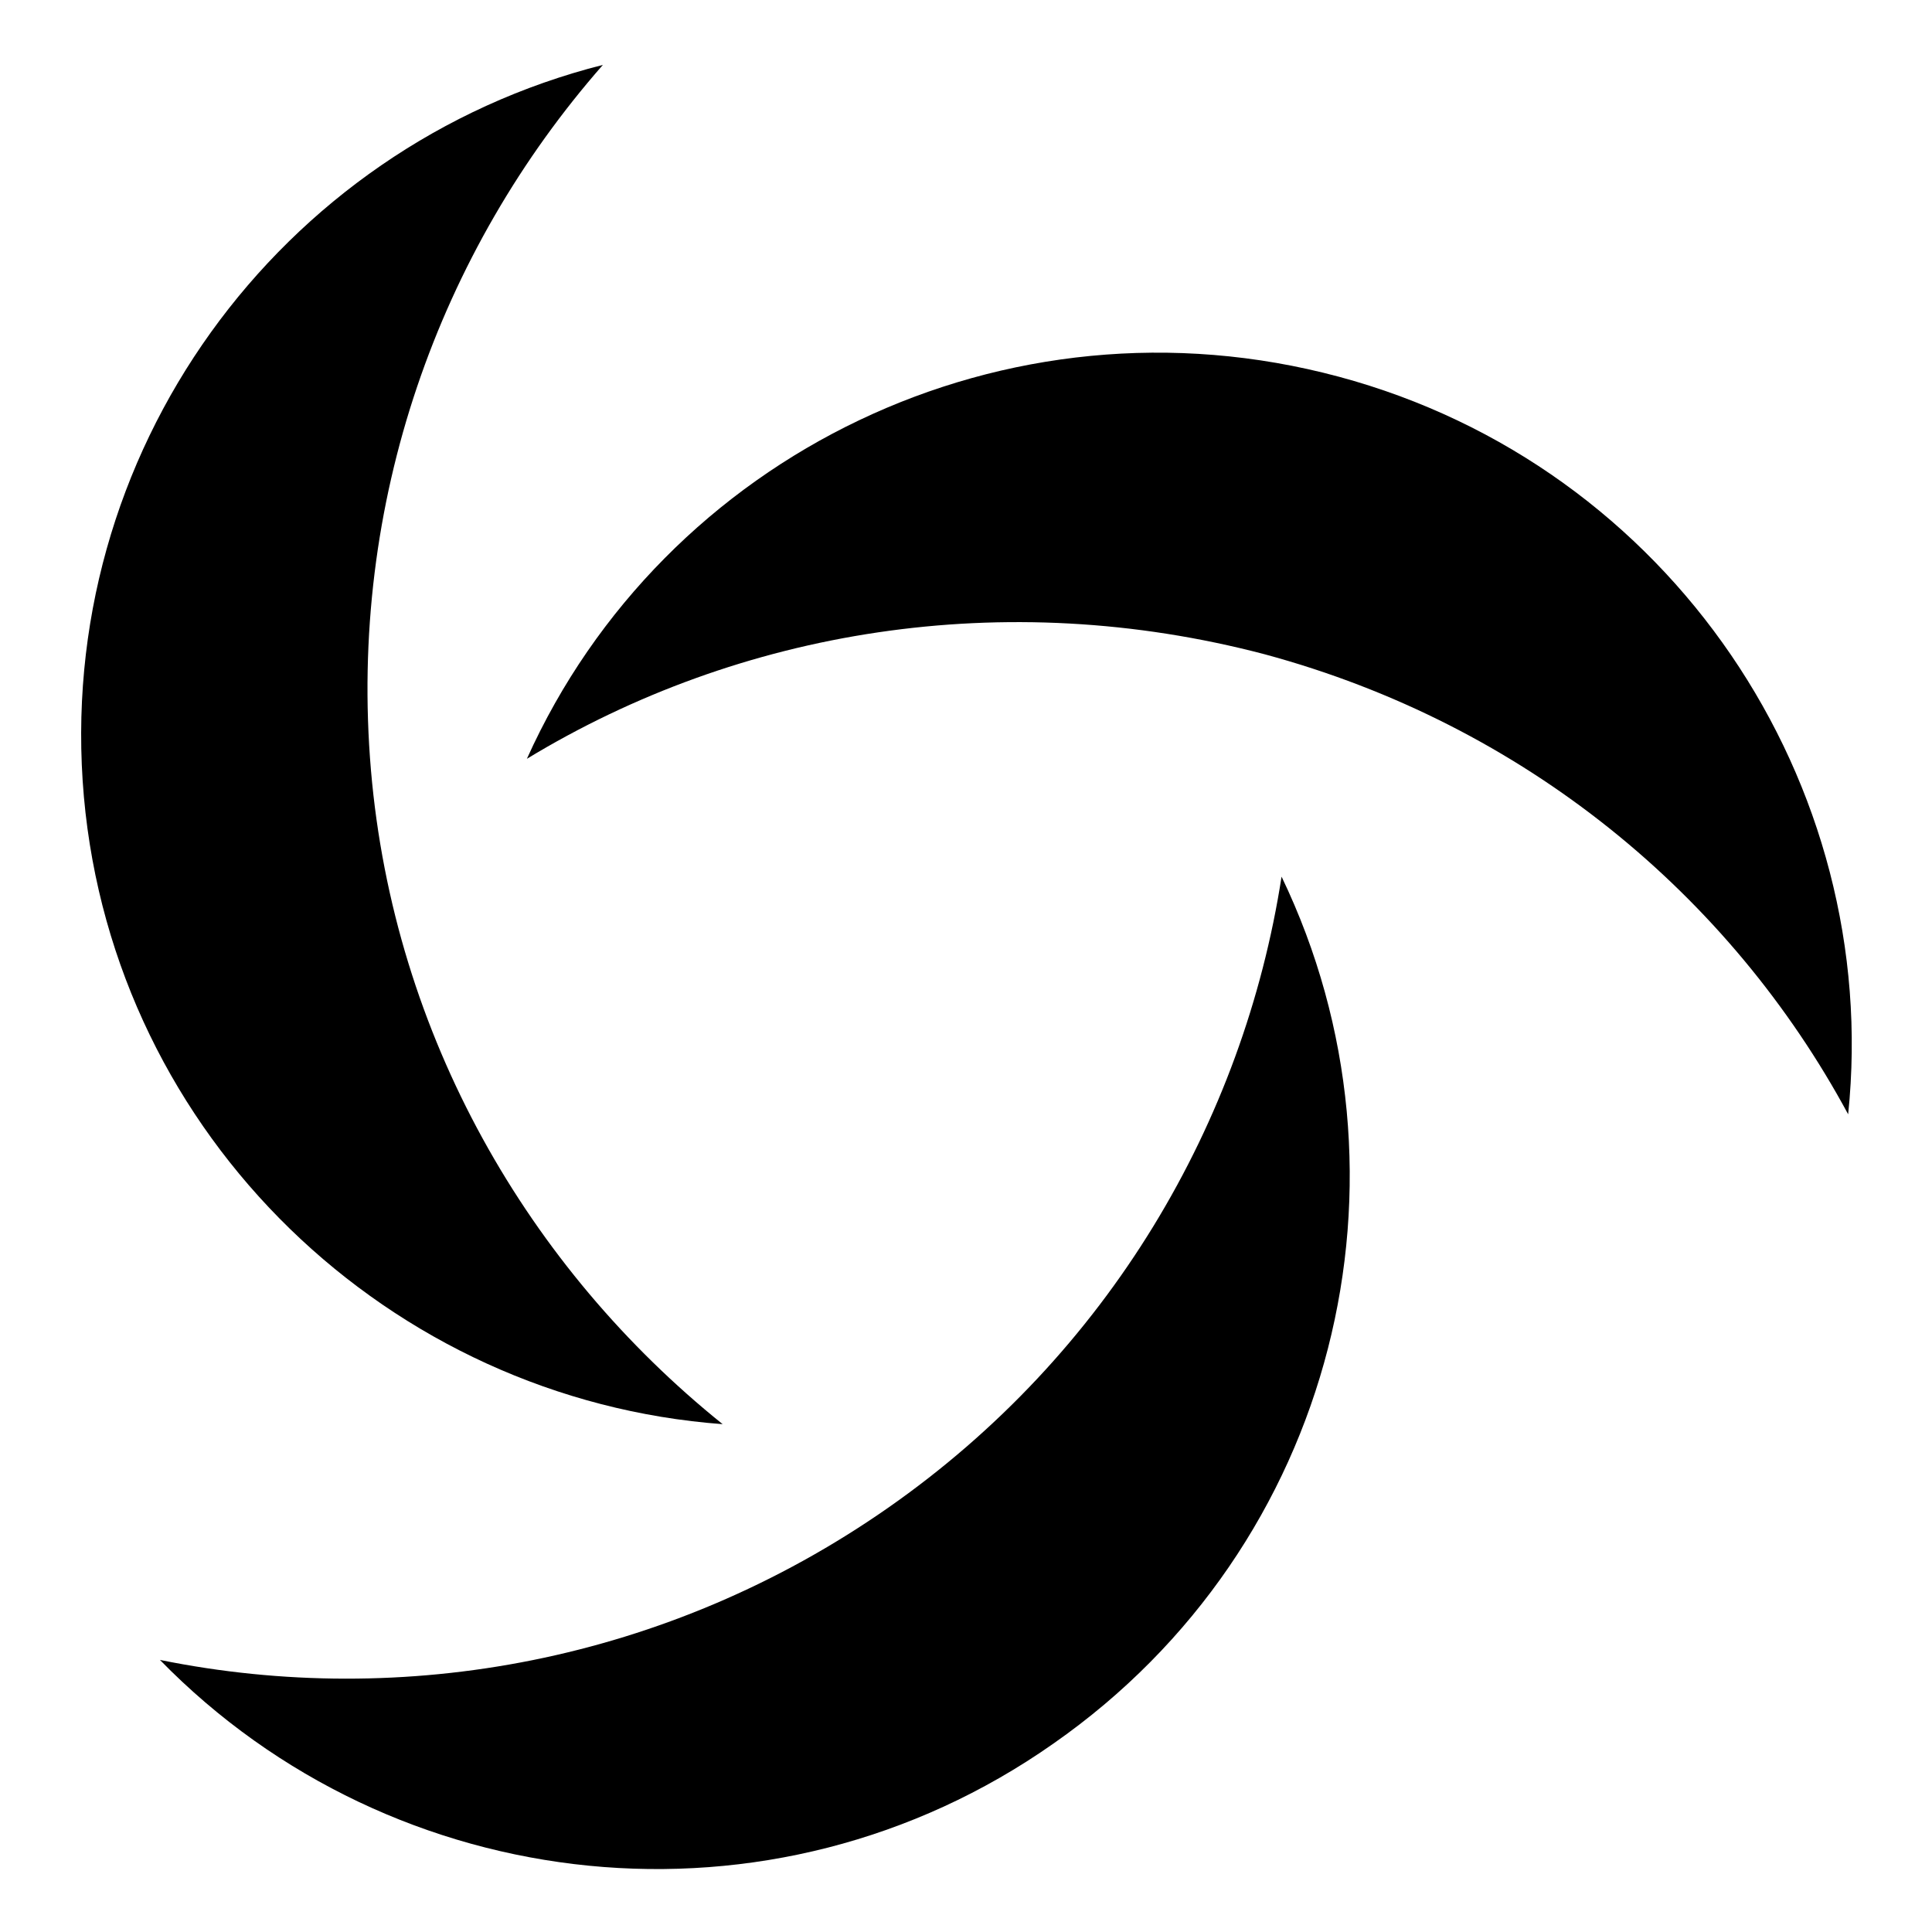 <?xml version="1.0" encoding="UTF-8"?>
<!-- Uploaded to: SVG Repo, www.svgrepo.com, Generator: SVG Repo Mixer Tools -->
<svg fill="#000000" width="800px" height="800px" version="1.1" viewBox="144 144 512 512" xmlns="http://www.w3.org/2000/svg">
 <g>
  <path d="m335.51 521.42c-51.387-41.312-87.16-102.78-93.203-173.31-6.047-71.039 18.137-137.54 61.465-186.91-85.648 21.664-145.6 102.78-137.54 193.96 8.059 90.18 81.109 159.71 169.28 166.26z"/>
  <path d="m498.75 243.82c-88.168-23.68-178.85 20.656-215.12 101.27 56.426-34.258 126.46-45.848 195.48-27.711 69.023 18.641 123.43 63.984 154.67 121.92 9.07-87.66-46.855-171.8-135.02-195.48z"/>
  <path d="m379.34 543.59c-58.441 40.809-128.47 53.402-192.96 40.305 61.969 63.48 162.23 74.562 236.79 22.168 75.066-52.395 98.746-150.14 60.457-229.74-10.074 64.992-45.844 126.46-104.29 167.27z"/>
 </g>
</svg>
